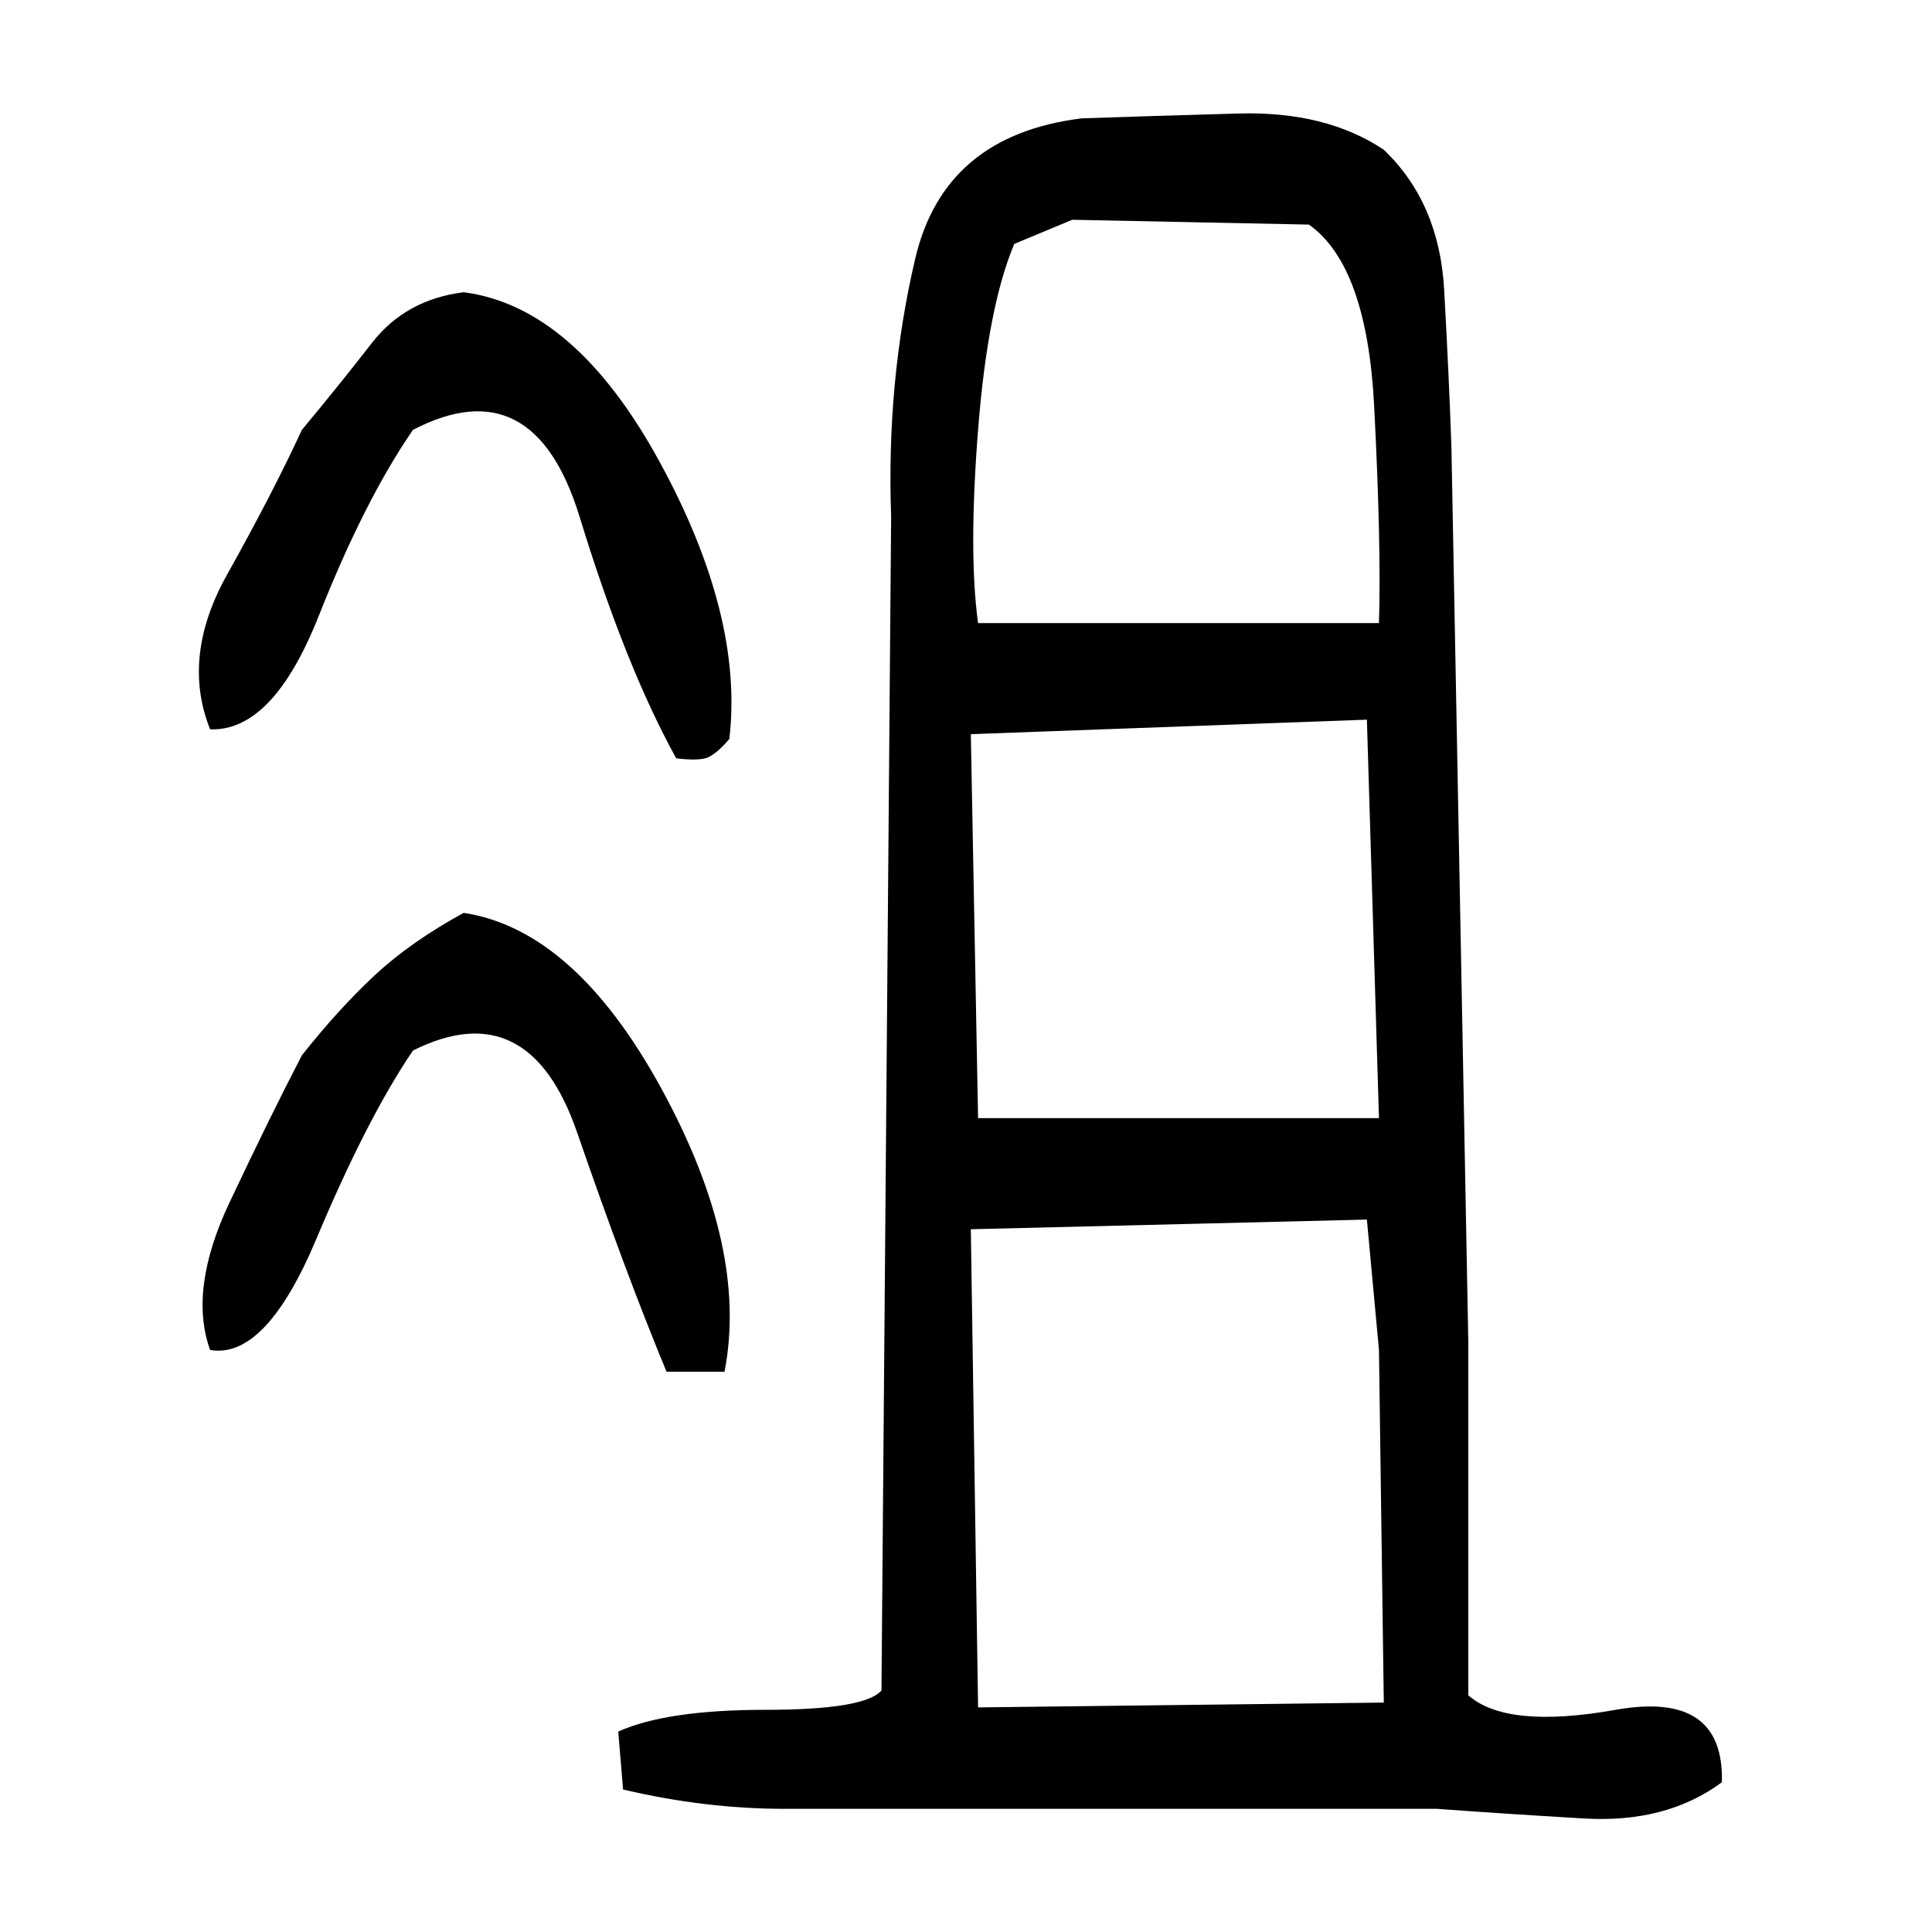 ﻿<?xml version="1.0" encoding="UTF-8" standalone="yes"?>
<svg xmlns="http://www.w3.org/2000/svg" height="100%" version="1.1" width="100%" viewBox="0 0 80 80">
  <g transform="scale(1)">
    <path fill="#000000" d="M44.8 4.9Q47.7 4.8 51.3 4.7T57.3 6.2Q59.6 8.4 59.8 12.0T60.1 18.5L60.8 55.6V70.2Q62.4 71.6 66.9 70.8T71.3 73.8Q69 75.5 65.6 75.3T59.5 74.9H39.1Q35.8 74.9 32.5 74.9T25.8 74.1L25.6 71.7Q27.6 70.8 31.7 70.8T36.5 70L36.9 21.4Q36.7 15.8 37.9 10.7T44.8 4.9ZM42.0 10.1Q40.9 12.7 40.5 17.8T40.5 25.8H57.1Q57.2 22.6 56.9 16.8T54.2 9.3L44.4 9.1L42.0 10.1ZM19.2 12.1Q23.8 12.7 27.3 19.1T30.2 30.6Q29.6 31.3 29.2 31.4T28 31.4Q25.9 27.6 24 21.4T17.1 17.8Q15.1 20.7 13.2 25.5T8.7 30.2Q7.5 27.2 9.4 23.8T12.5 17.8Q14.0 16.0 15.4 14.2T19.2 12.1ZM40.2 30.4L40.5 46.3H57.1L56.6 29.8L40.2 30.4ZM19.2 37.8Q23.8 38.5 27.4 45.1T30.0 56.8H27.6Q25.9 52.7 23.9 46.9T17.1 43.5Q15.2 46.3 13.1 51.3T8.7 55.9Q7.8 53.4 9.5 49.8T12.5 43.7Q14 41.8 15.5 40.4T19.2 37.8ZM40.2 50.9L40.5 70.7L57.3 70.5L57.1 55.9L56.6 50.5L40.2 50.9Z" />
  </g>
</svg>
